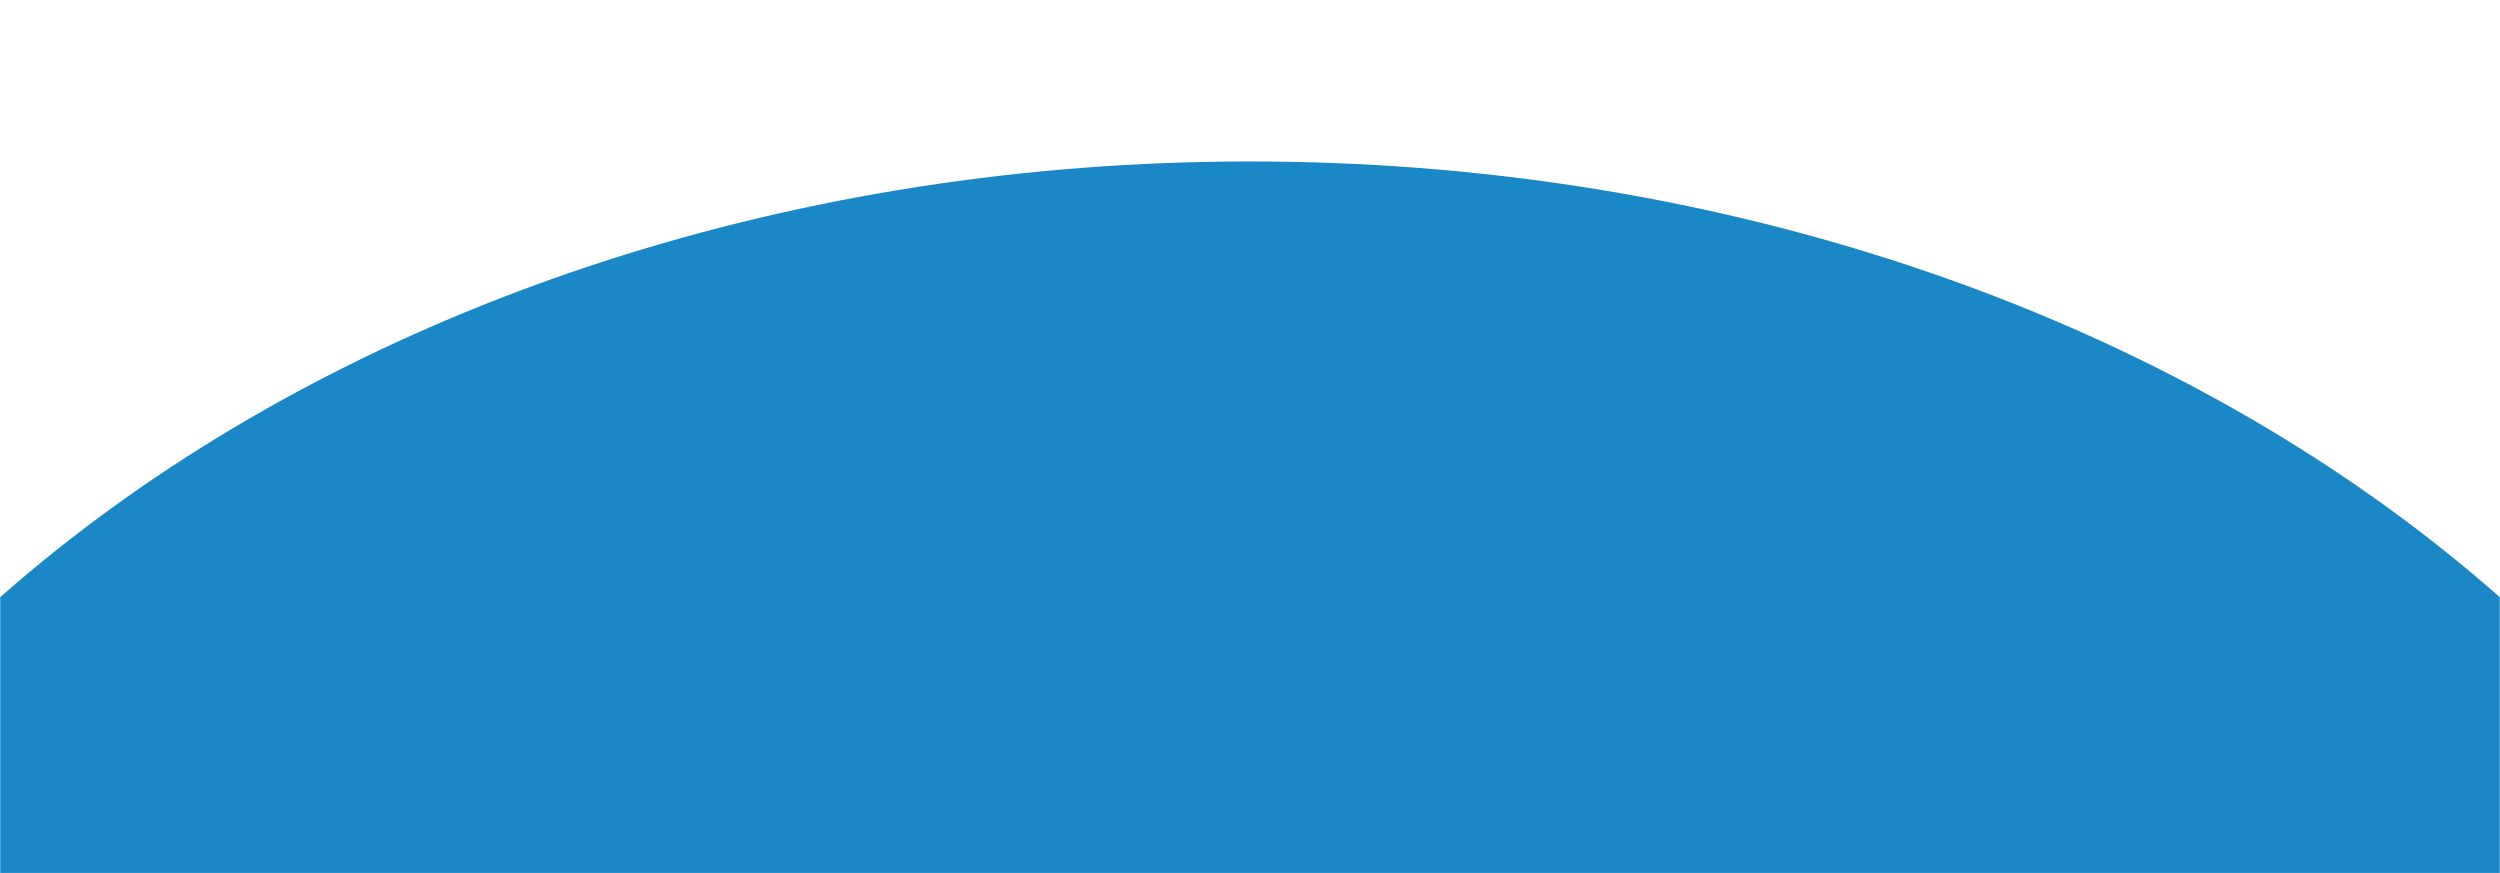 <svg width="1440" height="503" viewBox="0 0 1440 503" fill="none" xmlns="http://www.w3.org/2000/svg">
<mask id="mask0_667_3831" style="mask-type:alpha" maskUnits="userSpaceOnUse" x="0" y="0" width="1440" height="503">
<rect width="1440" height="503" fill="#D9D9D9"/>
</mask>
<g mask="url(#mask0_667_3831)">
<path d="M720 1537.71C1244.67 1537.71 1670 1214.3 1670 815.354C1670 416.409 1244.67 93 720 93C195.329 93 -230 416.409 -230 815.354C-230 1214.3 195.329 1537.71 720 1537.71Z" fill="#1A87C7"/>
</g>
</svg>
